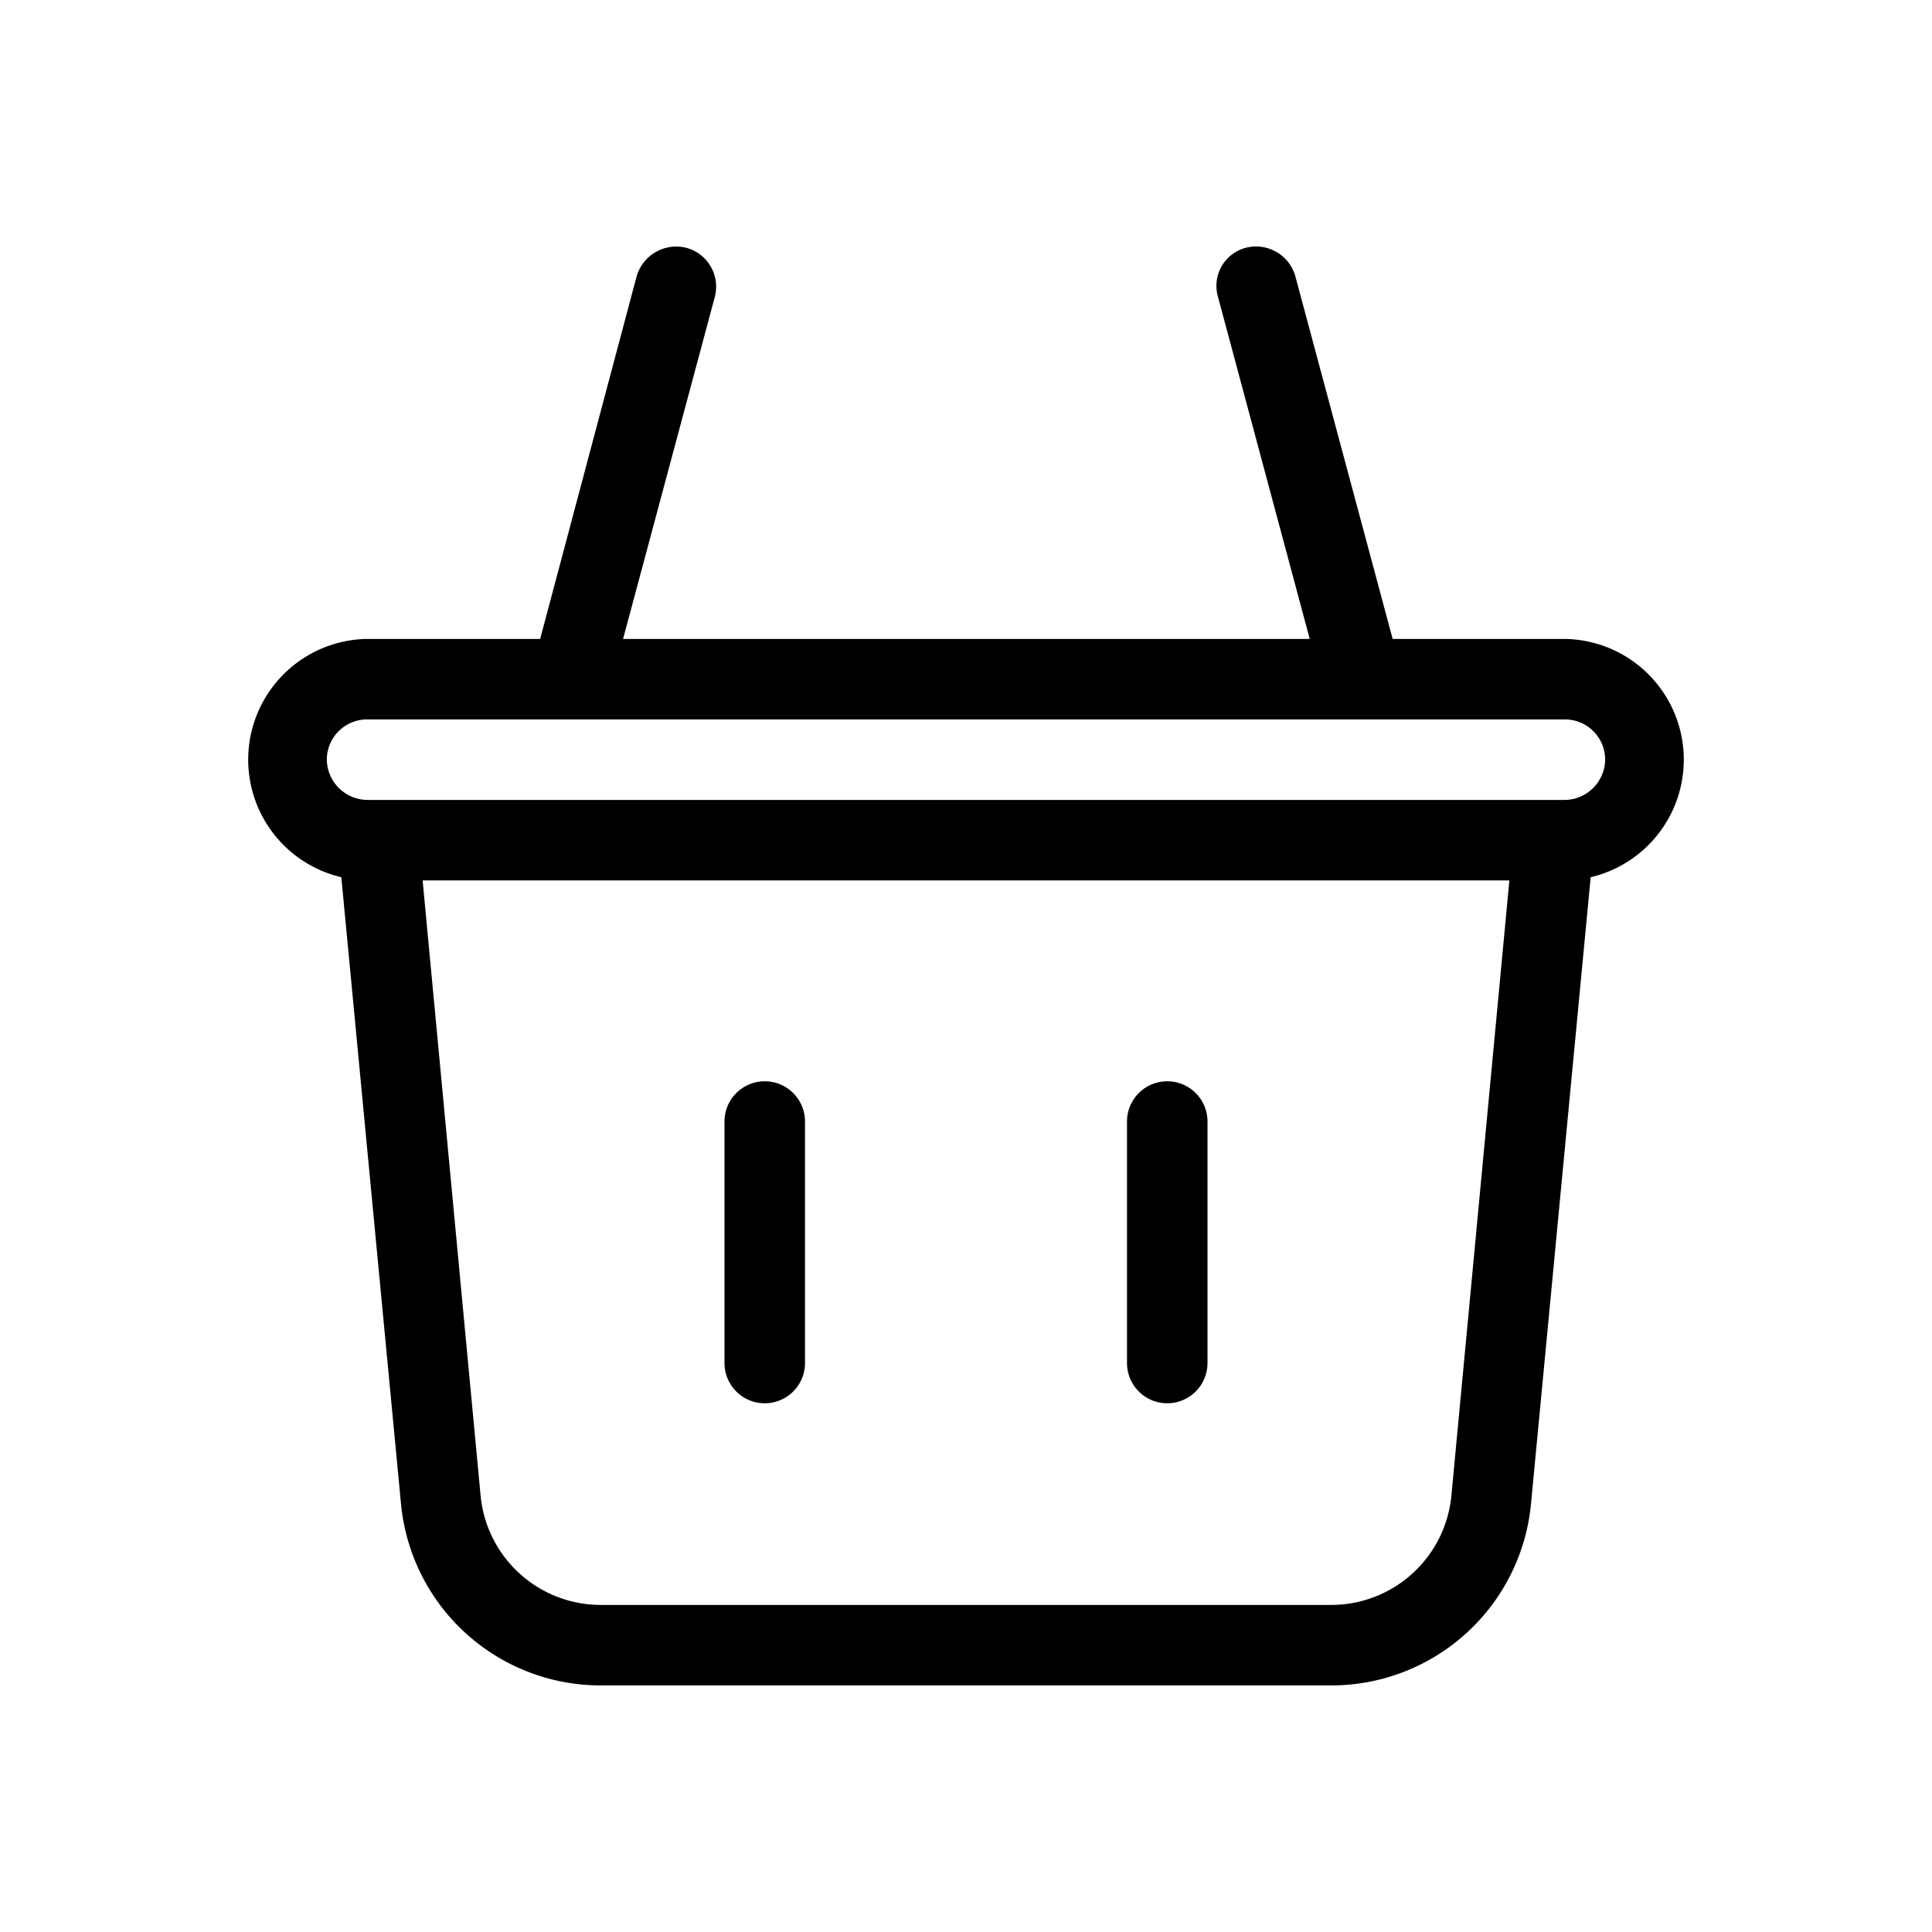 <?xml version="1.0" encoding="utf-8"?>
<svg fill="#000000" width="800px" height="800px" viewBox="0 0 24 24" xmlns="http://www.w3.org/2000/svg">
  
  <g id="Shopping_Basket" data-name="Shopping Basket">
    <g>
      <path d="M19.44,7.937H17.3l-1.21-4.51a.508.508,0,0,0-.61-.35.489.489,0,0,0-.35.61l1.14,4.25H7.74l1.14-4.25a.5.5,0,0,0-.36-.61.513.513,0,0,0-.61.35l-1.2,4.51H4.56a1.5,1.5,0,0,0-.32,2.96l.74,7.77a2.492,2.492,0,0,0,2.49,2.27h9.06a2.492,2.492,0,0,0,2.49-2.27l.74-7.77a1.5,1.5,0,0,0-.32-2.96Zm-1.41,10.64a1.5,1.5,0,0,1-1.5,1.36H7.47a1.5,1.5,0,0,1-1.5-1.36l-.72-7.64h13.5Zm1.41-8.64H4.56a.508.508,0,0,1-.5-.5.5.5,0,0,1,.5-.5H19.44a.5.5,0,0,1,.5.5A.508.508,0,0,1,19.44,9.937Z"/>
      <path d="M9.5,17.432a.5.5,0,0,1-.5-.5v-3a.5.5,0,0,1,1,0v3A.5.5,0,0,1,9.5,17.432Z"/>
      <path d="M14.5,17.432a.5.5,0,0,1-.5-.5v-3a.5.5,0,0,1,1,0v3A.5.5,0,0,1,14.5,17.432Z"/>
    </g>
  </g>
</svg>